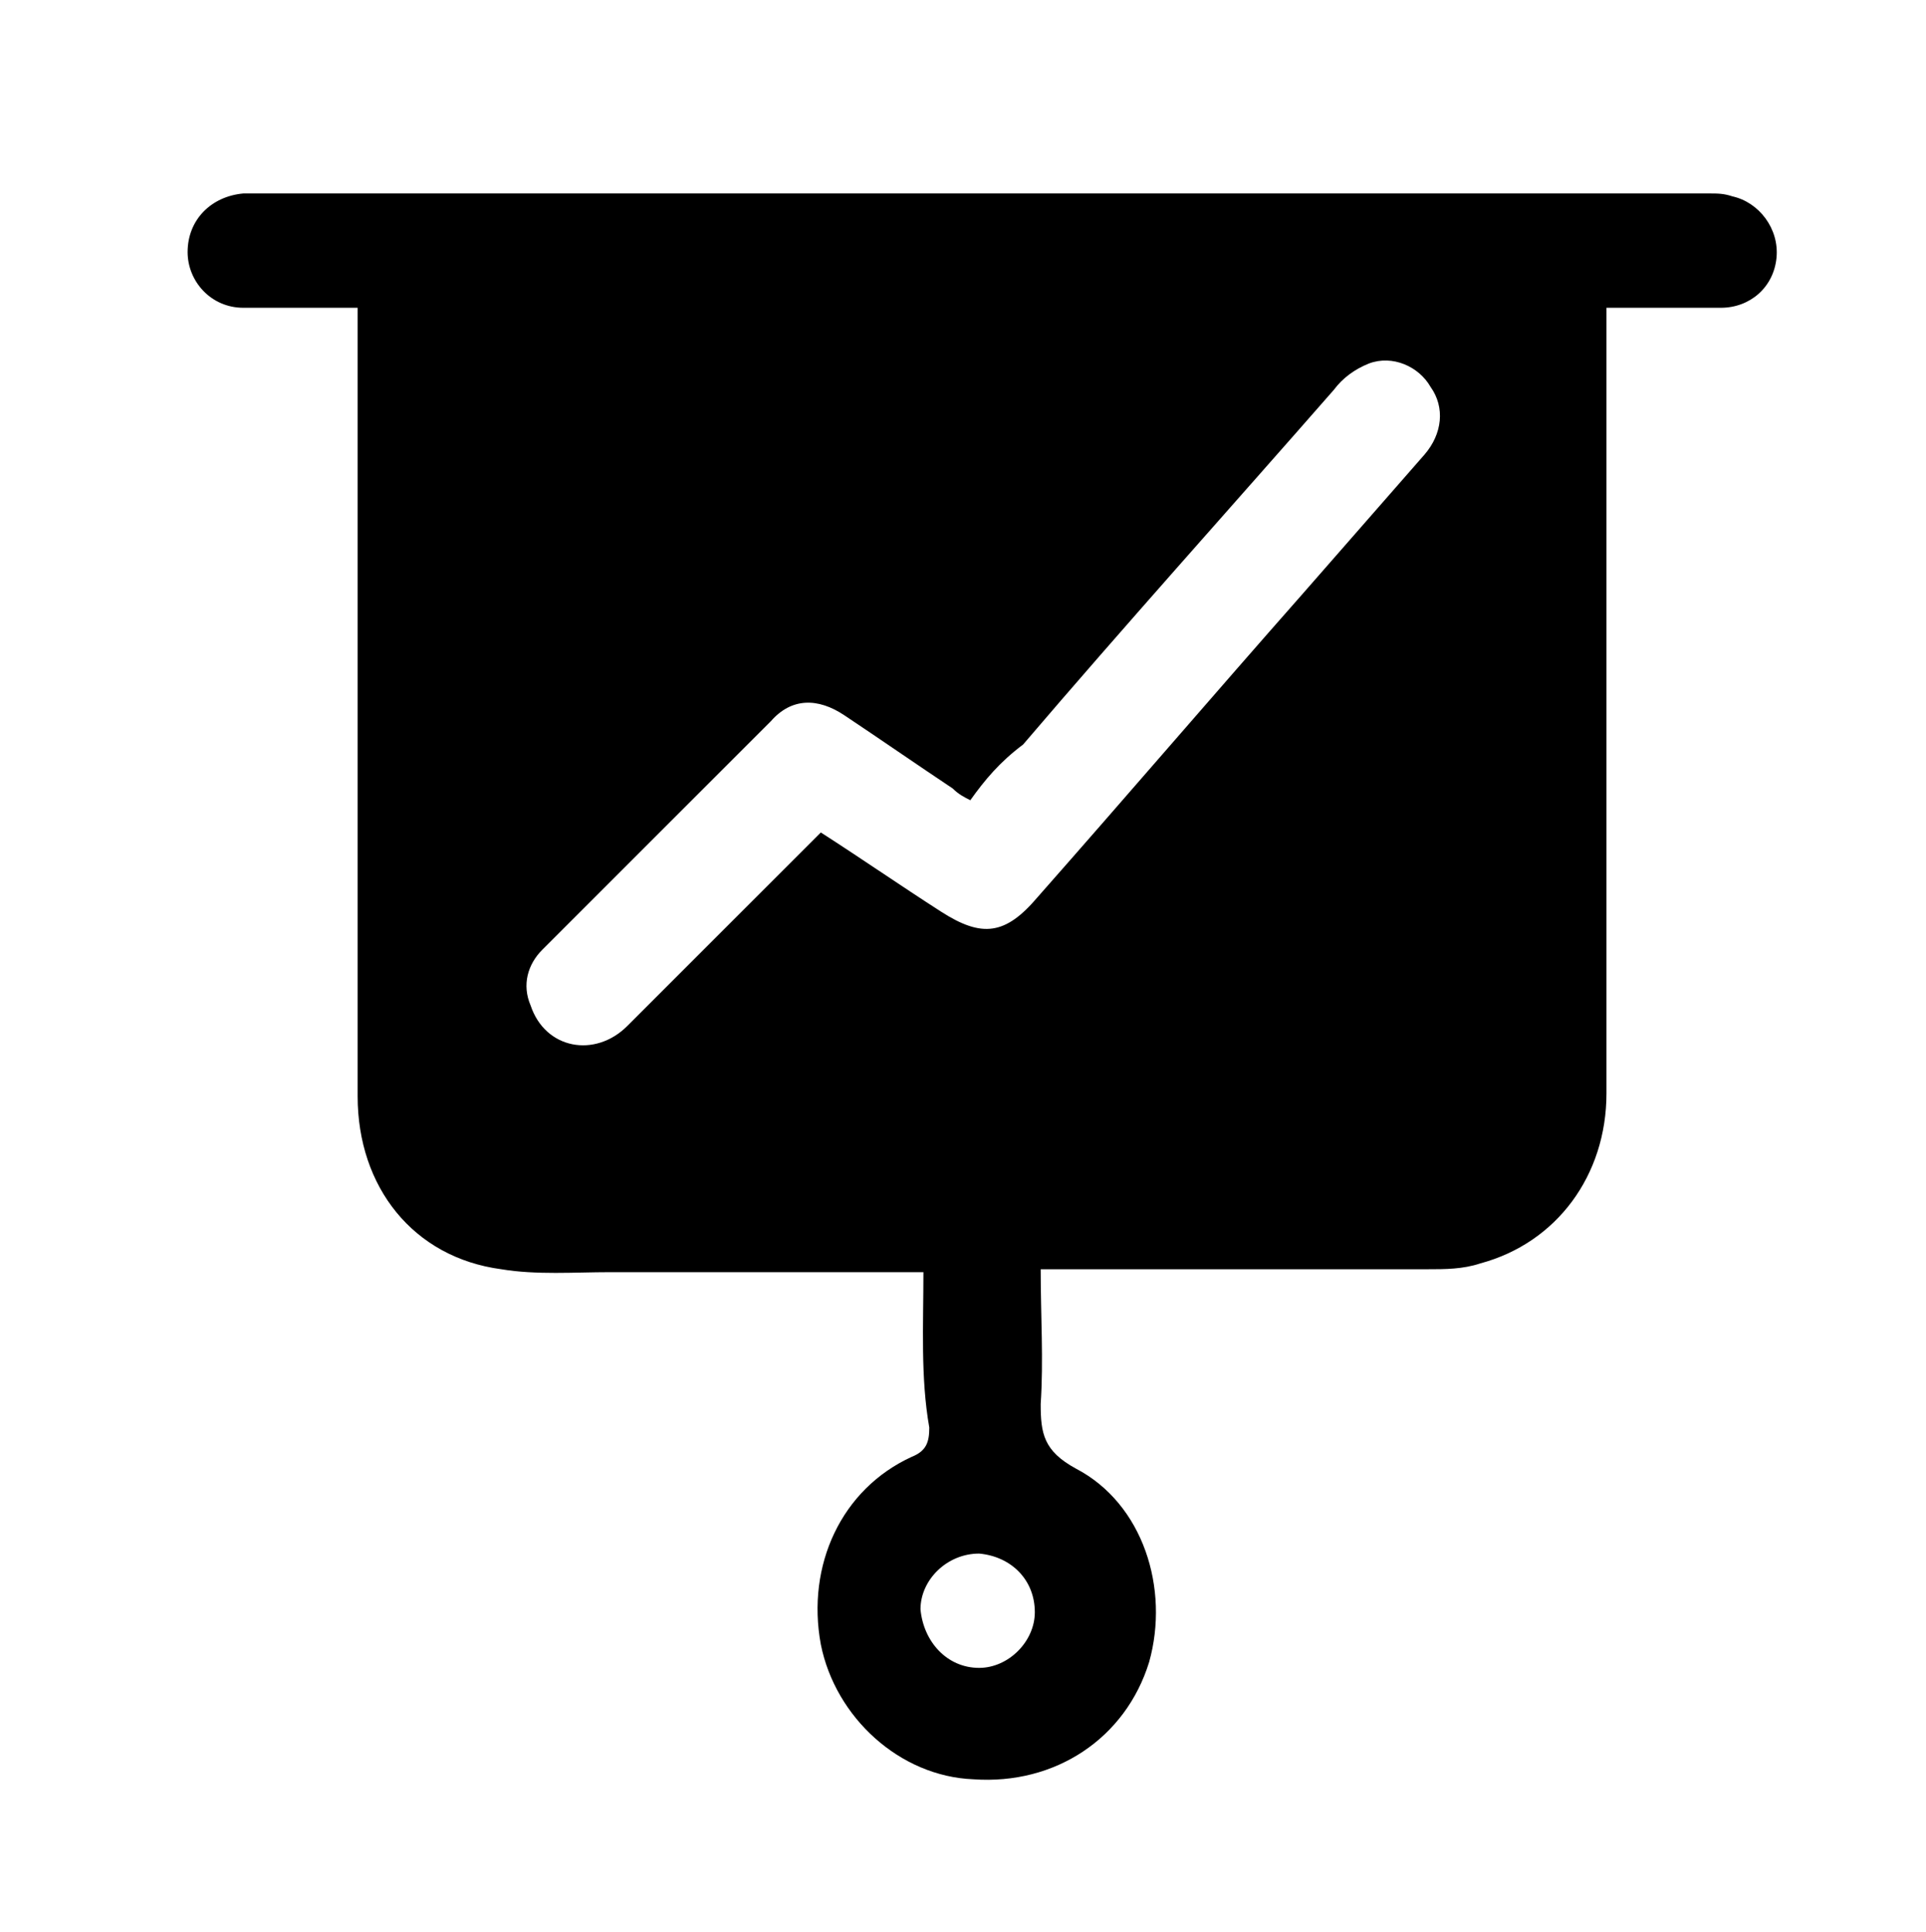 <?xml version="1.0" encoding="utf-8"?>
<!-- Generator: Adobe Illustrator 27.0.0, SVG Export Plug-In . SVG Version: 6.00 Build 0)  -->
<svg version="1.1" id="Layer_1" xmlns="http://www.w3.org/2000/svg" xmlns:xlink="http://www.w3.org/1999/xlink" x="0px" y="0px"
	 viewBox="0 0 65.7 65.9" style="enable-background:new 0 0 65.7 65.9;" xml:space="preserve">
<g>
	<path d="M31.5,43.4c-3.6,0-7.1,0-10.7,0c-1.2,0-2.5,0.1-3.7-0.1c-3-0.4-4.9-2.8-4.9-5.9c0-8.7,0-17.4,0-26.1c0-0.2,0-0.5,0-0.8
		c-0.2,0-0.4,0-0.6,0c-1.1,0-2.2,0-3.3,0S6.4,9.6,6.4,8.6c0-1.1,0.8-1.9,1.9-2c0.1,0,0.2,0,0.4,0c16.5,0,33.1,0,49.6,0
		c0.3,0,0.5,0,0.8,0.1c0.9,0.2,1.6,1.1,1.5,2.1s-0.9,1.7-1.9,1.7c-1.3,0-2.5,0-3.9,0c0,0.3,0,0.5,0,0.7c0,8.7,0,17.4,0,26.1
		c0,2.8-1.7,5.1-4.3,5.8c-0.6,0.2-1.2,0.2-1.8,0.2c-4.2,0-8.3,0-12.5,0c-0.2,0-0.4,0-0.7,0c0,1.6,0.1,3.1,0,4.6c0,1,0.1,1.6,1.2,2.2
		c2.3,1.2,3.2,4.1,2.5,6.6c-0.8,2.6-3.2,4.2-6,4c-2.5-0.1-4.7-2.1-5.2-4.6c-0.5-2.7,0.7-5.3,3.1-6.4c0.5-0.2,0.6-0.5,0.6-1
		C31.4,47,31.5,45.2,31.5,43.4z M33.1,27.3c-0.2-0.1-0.4-0.2-0.6-0.4c-1.2-0.8-2.5-1.7-3.7-2.5c-0.9-0.6-1.8-0.6-2.5,0.2
		c-2.6,2.6-5.2,5.2-7.8,7.8c-0.5,0.5-0.7,1.2-0.4,1.9c0.5,1.5,2.2,1.8,3.3,0.7c2-2,4-4,6.1-6.1c0.2-0.2,0.3-0.3,0.5-0.5
		c1.4,0.9,2.7,1.8,4.1,2.7c1.4,0.9,2.2,0.8,3.3-0.5c3-3.4,6-6.9,9-10.3c1.4-1.6,2.8-3.2,4.2-4.8c0.6-0.7,0.7-1.6,0.2-2.3
		c-0.4-0.7-1.3-1.1-2.1-0.8c-0.5,0.2-0.9,0.5-1.2,0.9c-3.5,4-7.1,8-10.6,12.1C34.1,26,33.6,26.6,33.1,27.3z M33.4,56.9
		c1,0,1.9-0.9,1.9-1.9c0-1.1-0.8-1.9-1.9-2c-1.1,0-2,0.9-2,1.9C31.5,56,32.3,56.9,33.4,56.9z"/>
</g>
</svg>
